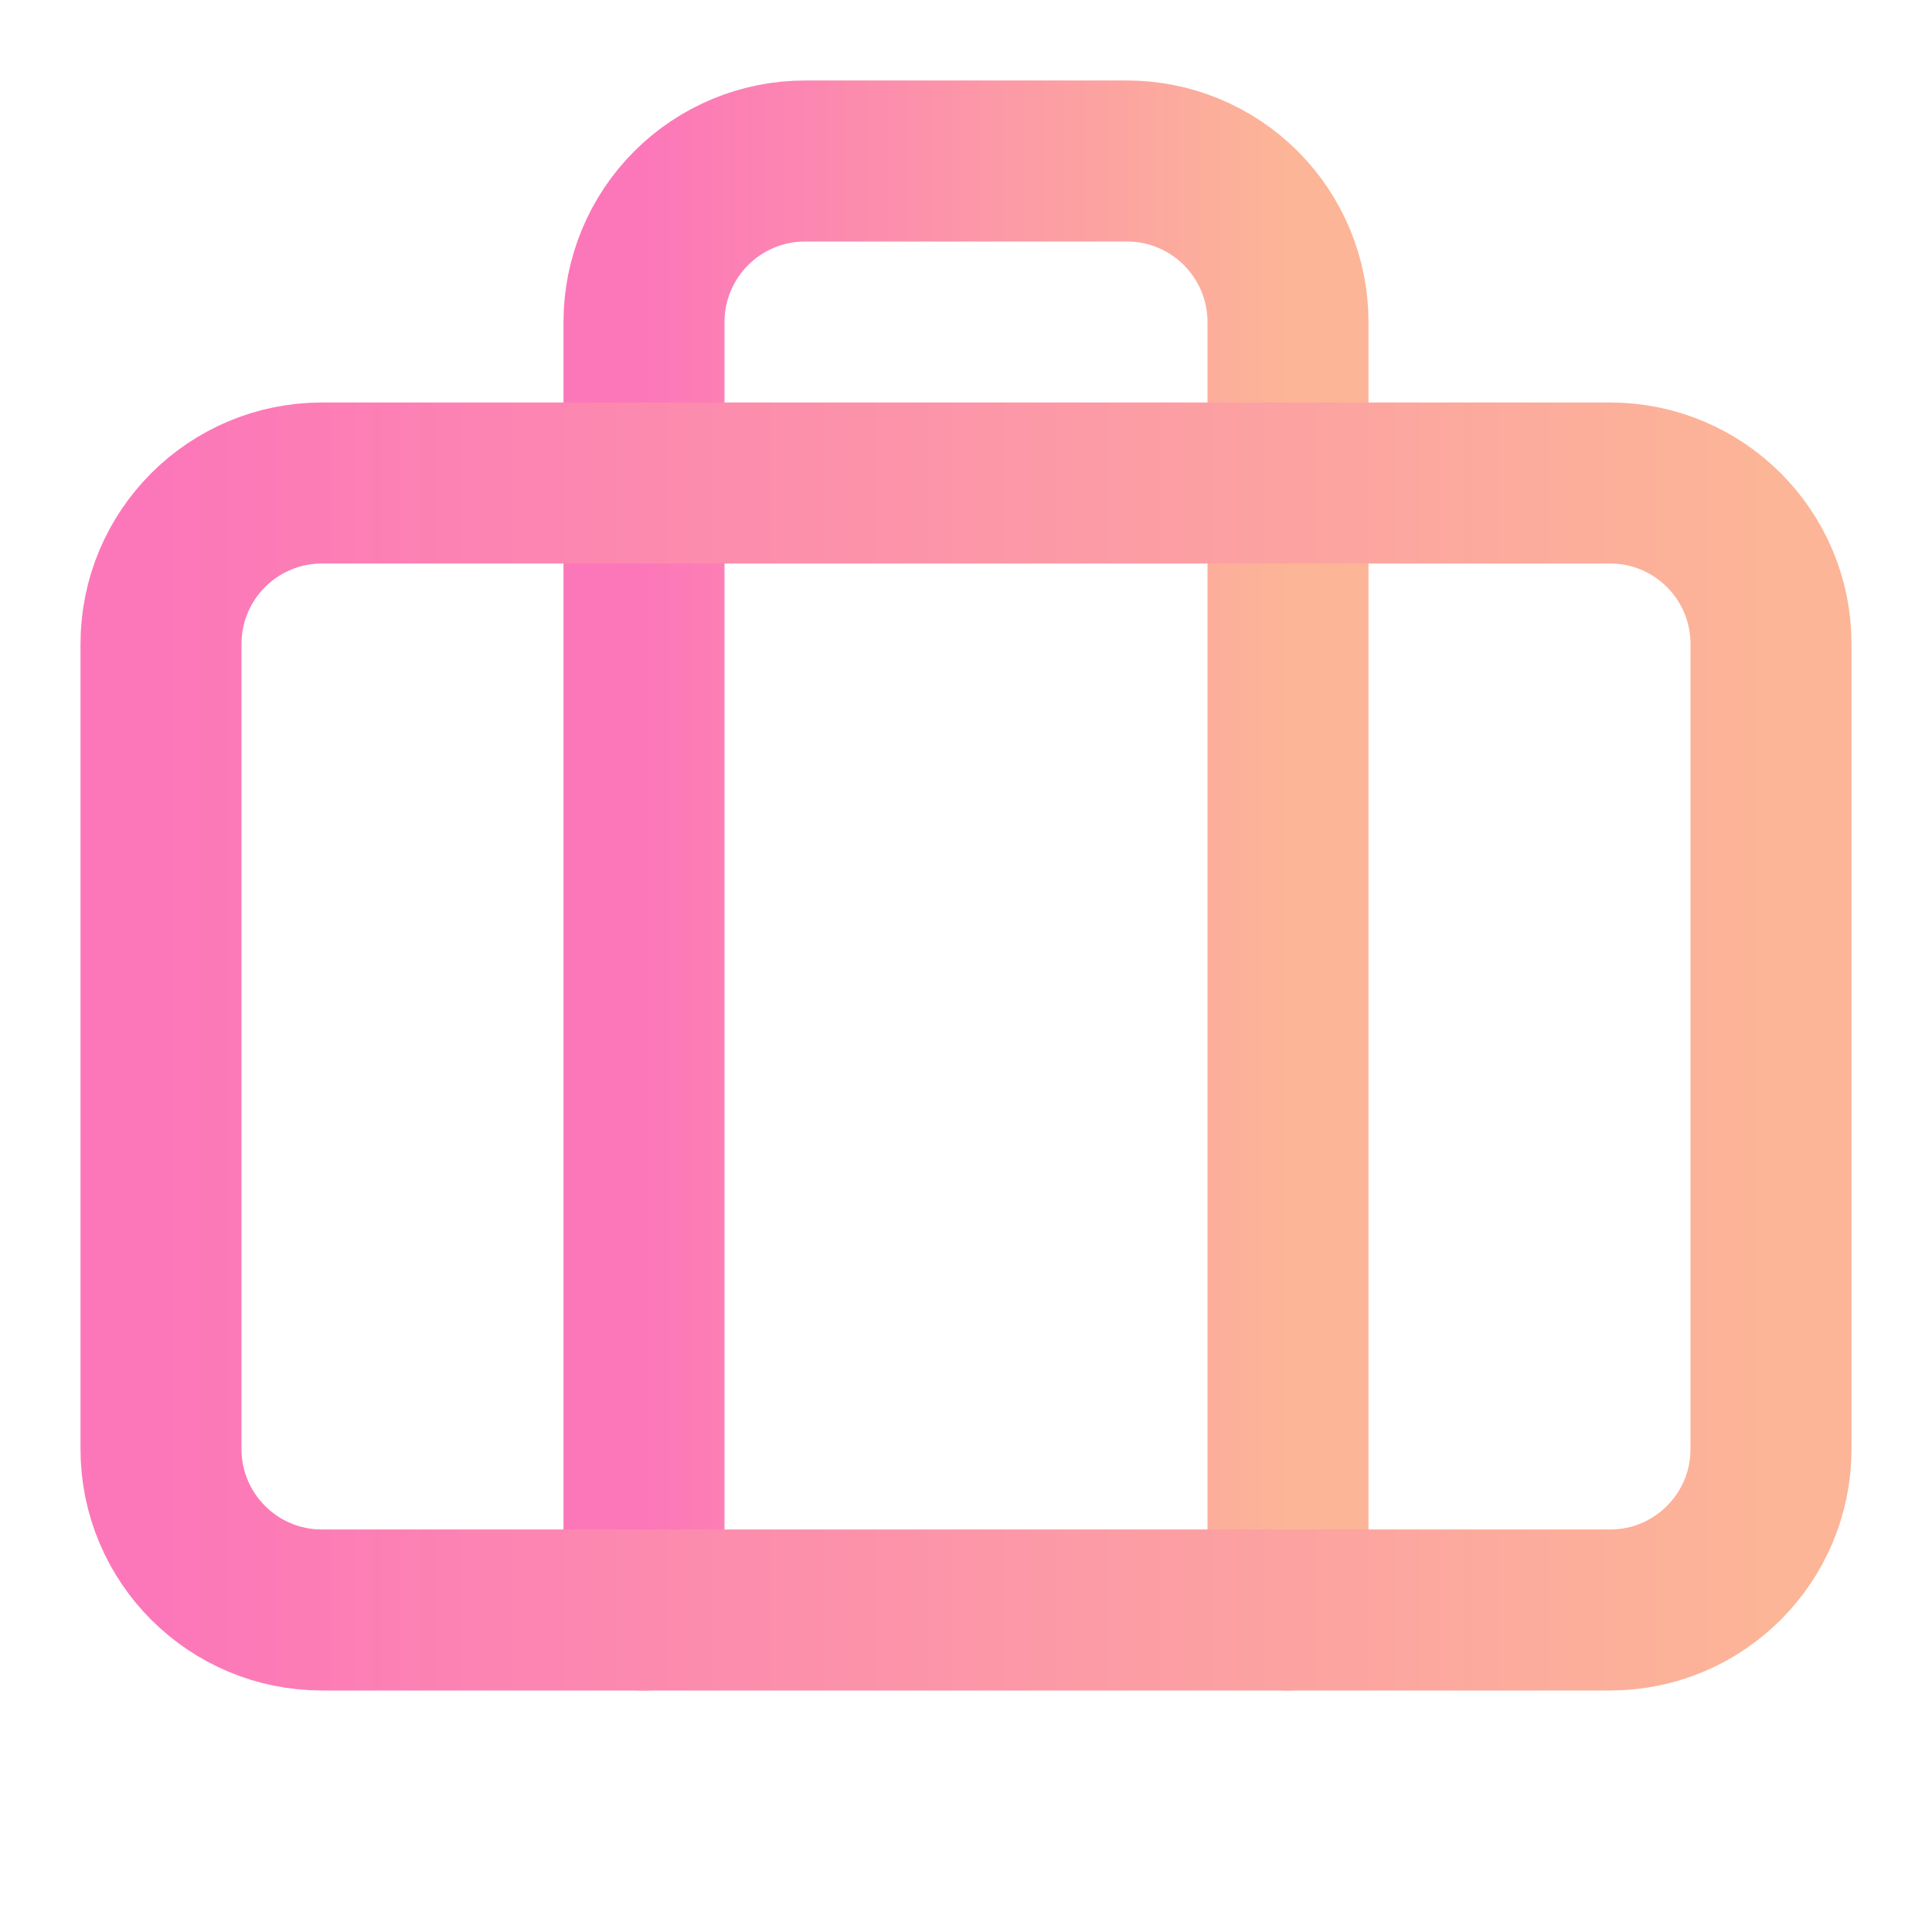<svg xmlns="http://www.w3.org/2000/svg" fill="none" viewBox="0 0 24 24" height="24" width="24">
<path stroke-linejoin="round" stroke-linecap="round" stroke-width="2" stroke="url(#paint0_linear_692_488)" d="M16 20V4C16 3.47 15.789 2.961 15.414 2.586C15.039 2.211 14.53 2 14 2H10C9.47 2 8.961 2.211 8.586 2.586C8.211 2.961 8 3.47 8 4V20"></path>
<path stroke-linejoin="round" stroke-linecap="round" stroke-width="2" stroke="url(#paint1_linear_692_488)" d="M20 6H4C2.895 6 2 6.895 2 8V18C2 19.105 2.895 20 4 20H20C21.105 20 22 19.105 22 18V8C22 6.895 21.105 6 20 6Z"></path>
<defs>
<linearGradient gradientUnits="userSpaceOnUse" y2="11" x2="16" y1="11" x1="8" id="paint0_linear_692_488">
<stop stop-color="#FC77B9"></stop>
<stop stop-color="#FCB597" offset="1"></stop>
</linearGradient>
<linearGradient gradientUnits="userSpaceOnUse" y2="13" x2="22" y1="13" x1="2" id="paint1_linear_692_488">
<stop stop-color="#FC77B9"></stop>
<stop stop-color="#FCB597" offset="1"></stop>
</linearGradient>
</defs>
</svg>
